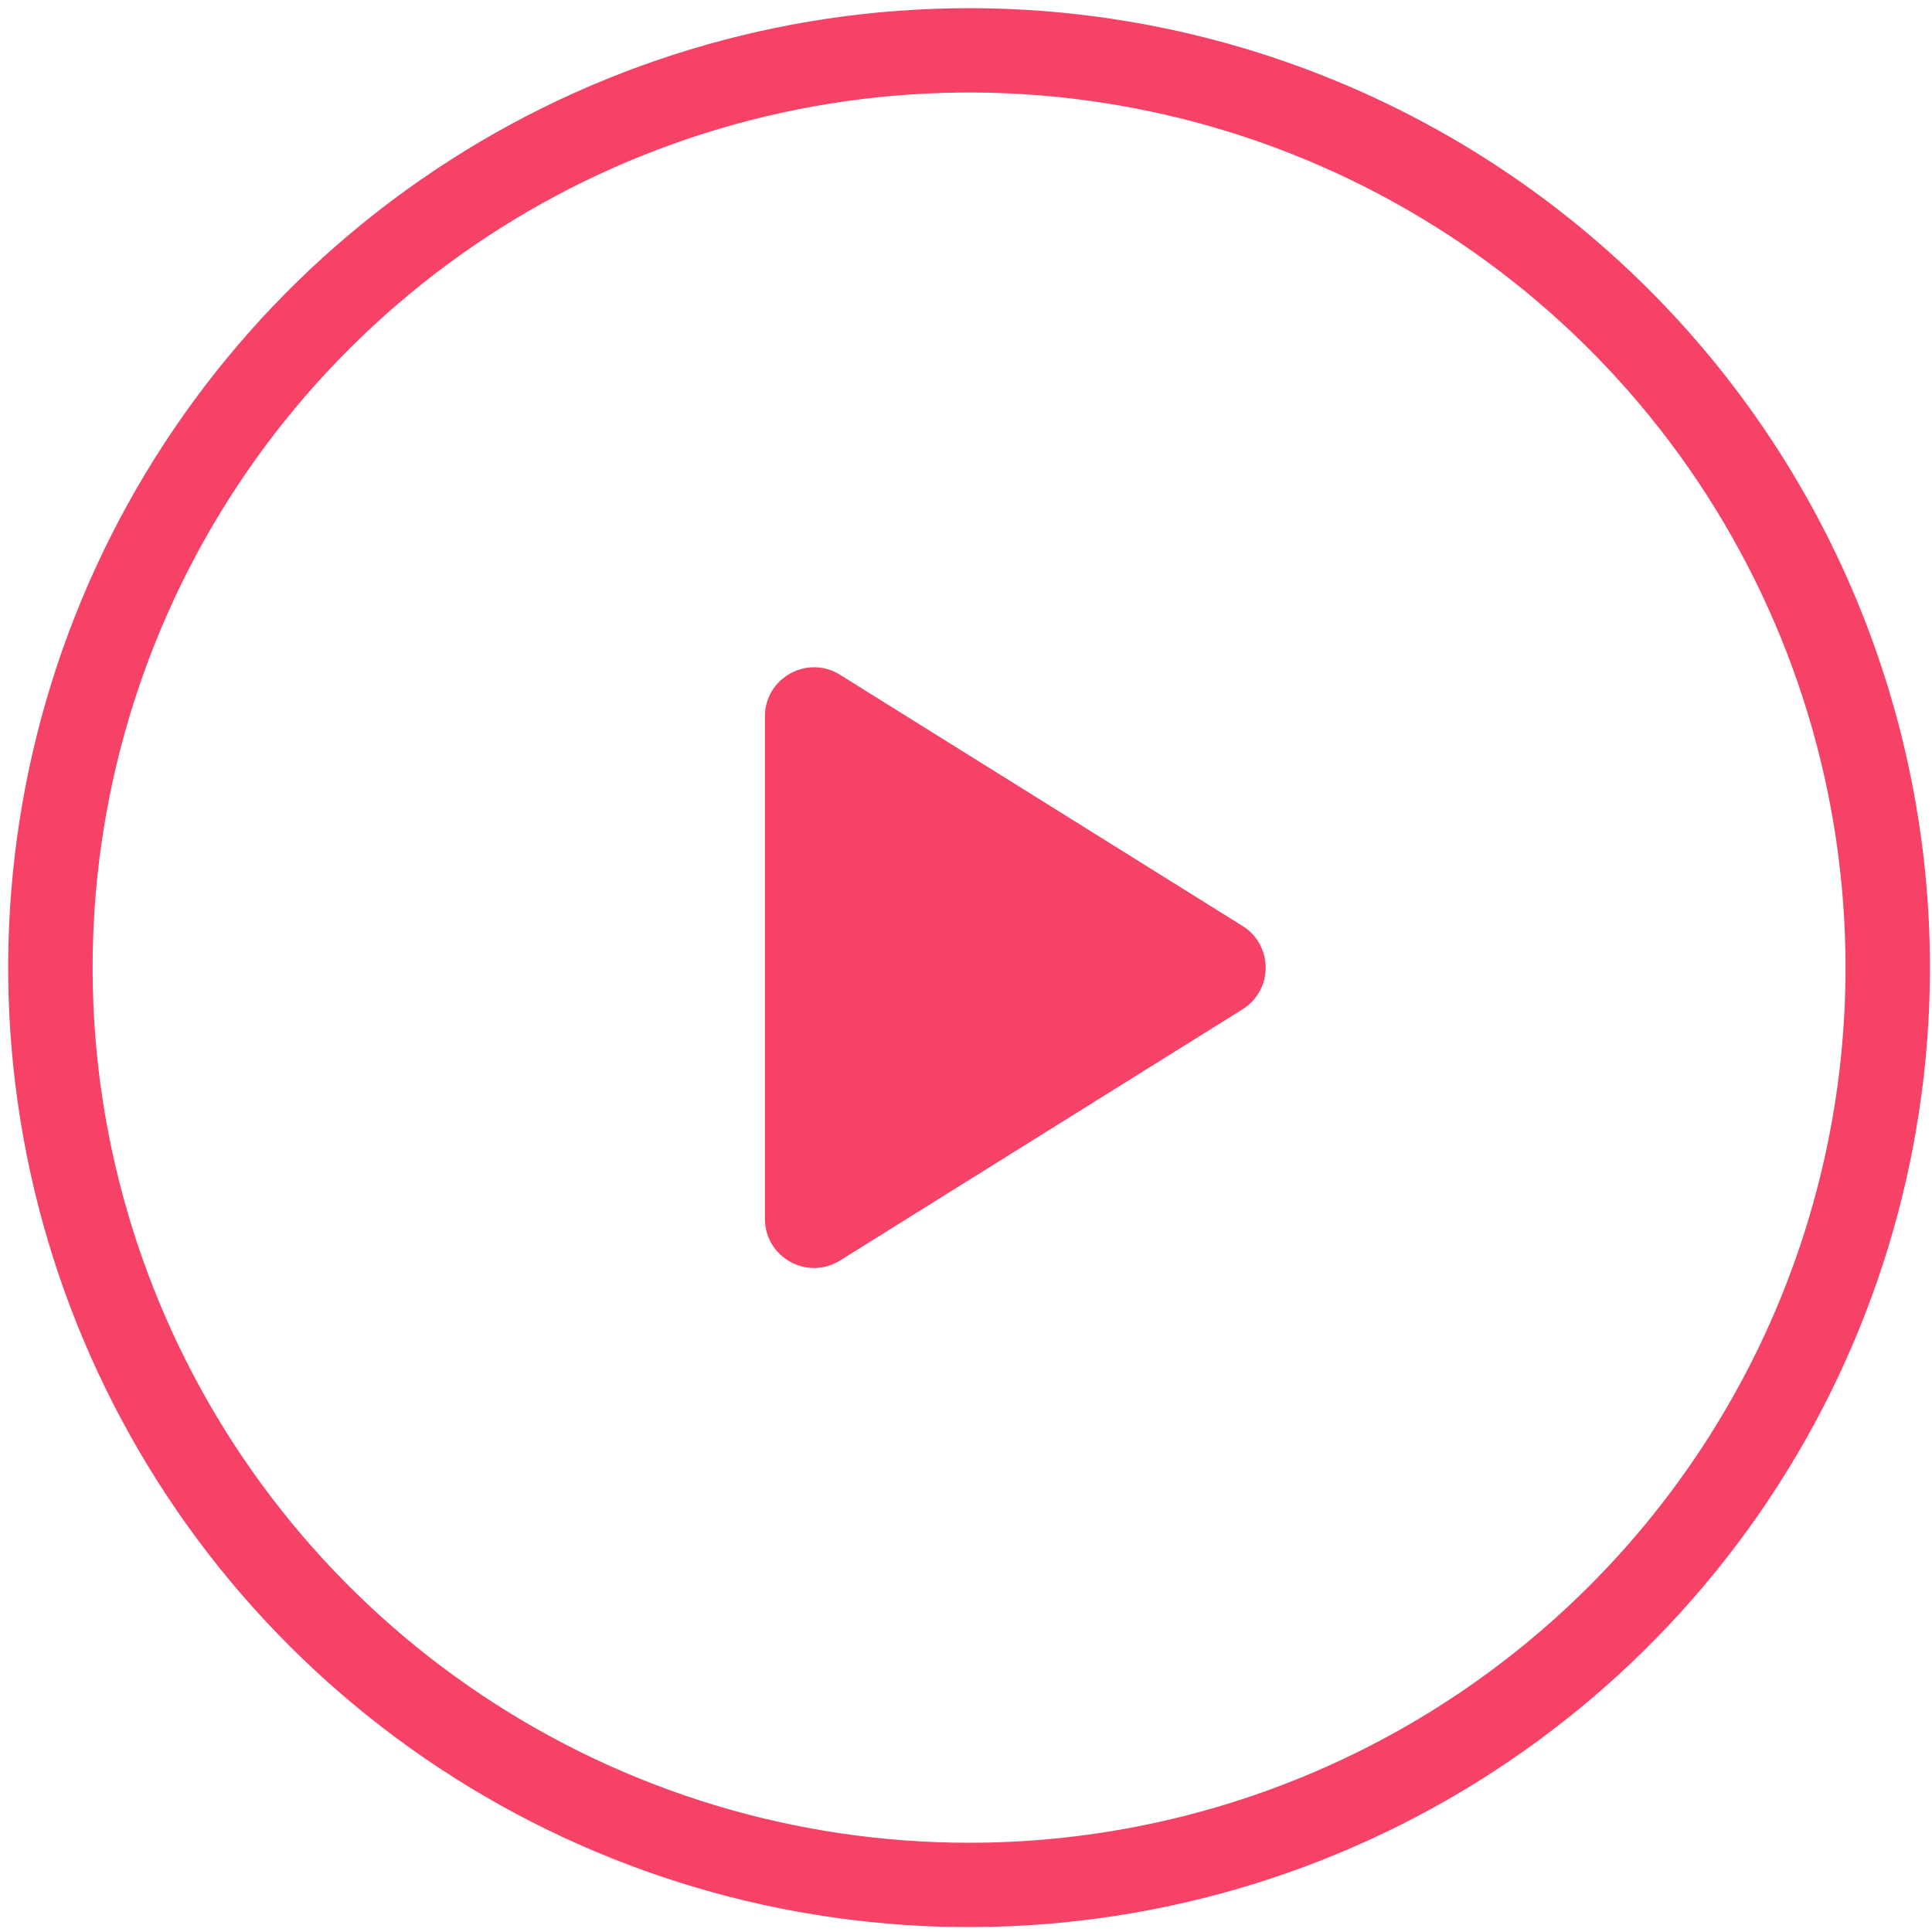 <?xml version="1.0" encoding="UTF-8"?> <svg xmlns="http://www.w3.org/2000/svg" width="118" height="118" viewBox="0 0 118 118" fill="none"> <path d="M59.188 1C47.679 1 36.429 4.408 26.86 10.792C17.291 17.176 9.833 26.25 5.429 36.866C1.025 47.483 -0.127 59.164 2.118 70.435C4.363 81.705 9.905 92.058 18.043 100.183C26.18 108.308 36.548 113.842 47.836 116.084C59.123 118.325 70.823 117.175 81.455 112.777C92.087 108.38 101.175 100.933 107.569 91.379C113.962 81.824 117.375 70.591 117.375 59.1C117.375 43.691 111.245 28.913 100.332 18.017C89.42 7.121 74.62 1 59.188 1ZM59.188 113.05C48.501 113.05 38.055 109.886 29.169 103.958C20.284 98.03 13.359 89.604 9.269 79.746C5.18 69.888 4.11 59.04 6.194 48.575C8.279 38.11 13.425 28.497 20.982 20.952C28.538 13.406 38.166 8.268 48.647 6.187C59.128 4.105 69.992 5.173 79.864 9.257C89.737 13.34 98.176 20.255 104.113 29.127C110.05 37.999 113.219 48.43 113.219 59.1C113.219 73.408 107.526 87.131 97.393 97.248C87.261 107.366 73.517 113.05 59.188 113.05Z" fill="#F54266" stroke="#F54266"></path> <path d="M46.719 74.442C46.719 76.797 49.309 78.234 51.307 76.987L75.891 61.645C77.773 60.471 77.773 57.73 75.891 56.555L51.307 41.214C49.309 39.966 46.719 41.403 46.719 43.758V74.442Z" fill="#F54266"></path> </svg> 